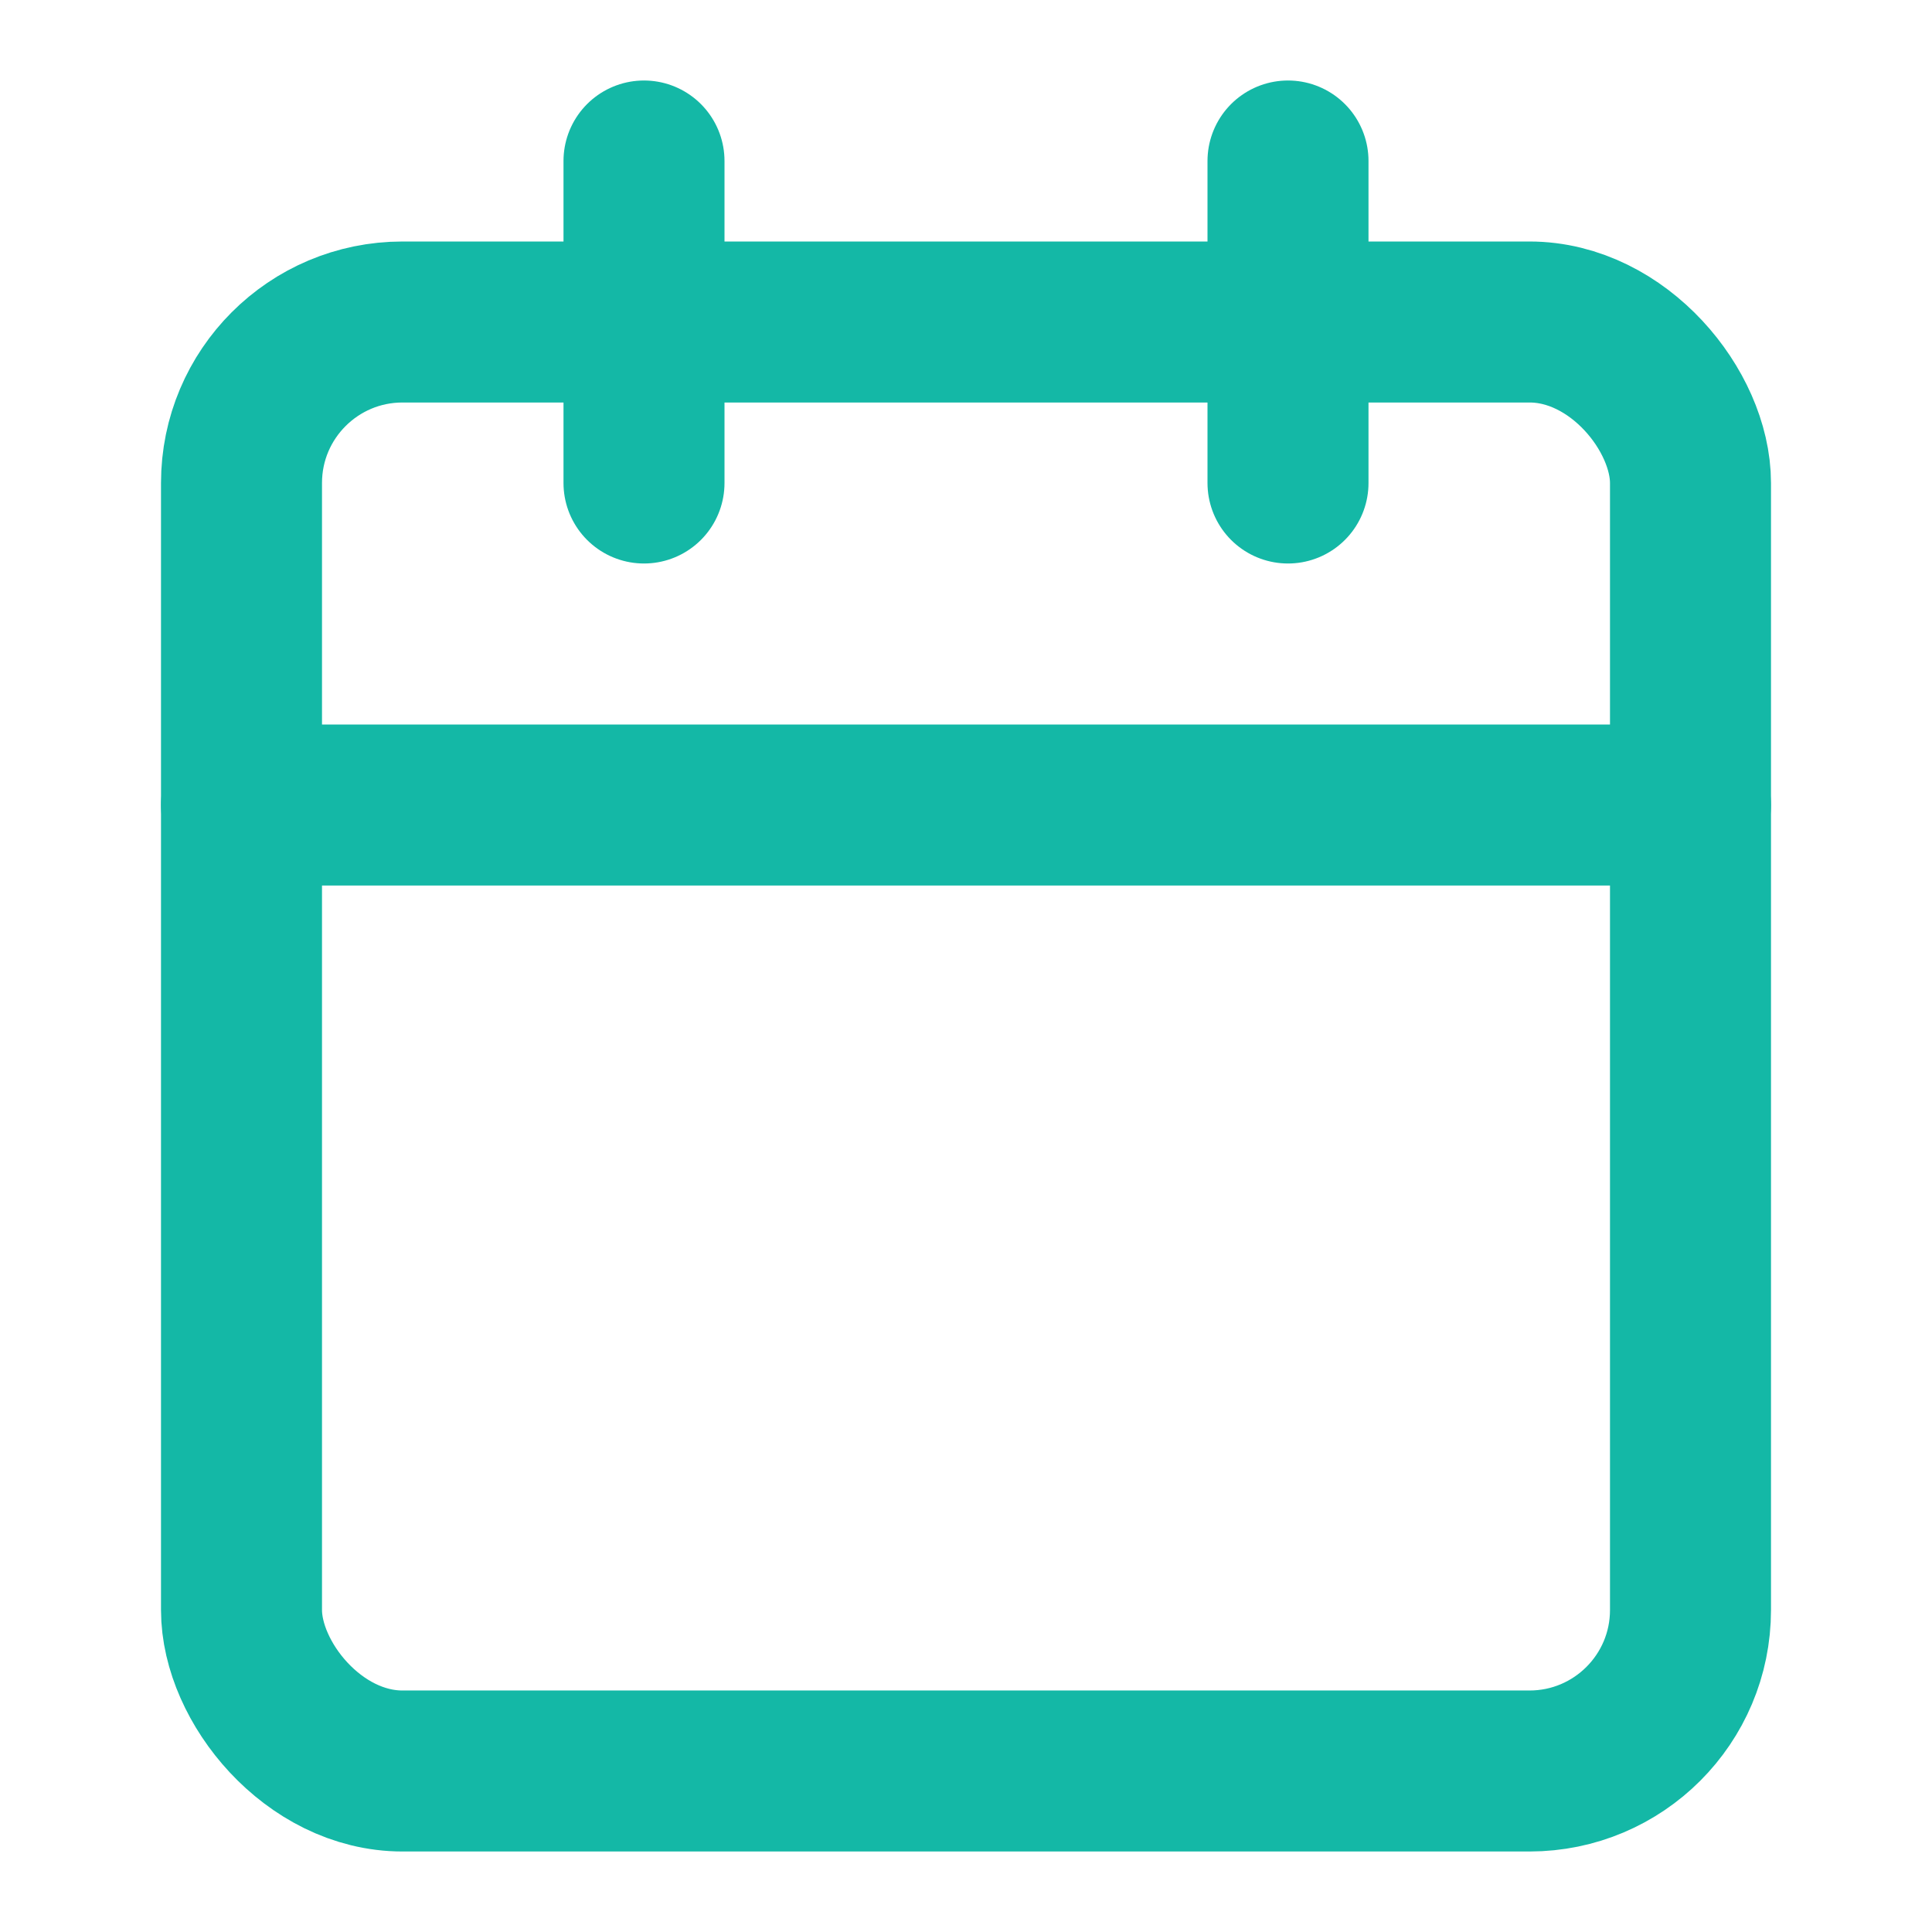 <svg xmlns="http://www.w3.org/2000/svg" width="32" height="32" viewBox="0 0 24 24" fill="none" stroke="#14b8a6" stroke-width="2" stroke-linecap="round" stroke-linejoin="round">
  <rect width="18" height="18" x="3" y="4" rx="2" ry="2"/>
  <line x1="16" x2="16" y1="2" y2="6"/>
  <line x1="8" x2="8" y1="2" y2="6"/>
  <line x1="3" x2="21" y1="10" y2="10"/>
</svg>
